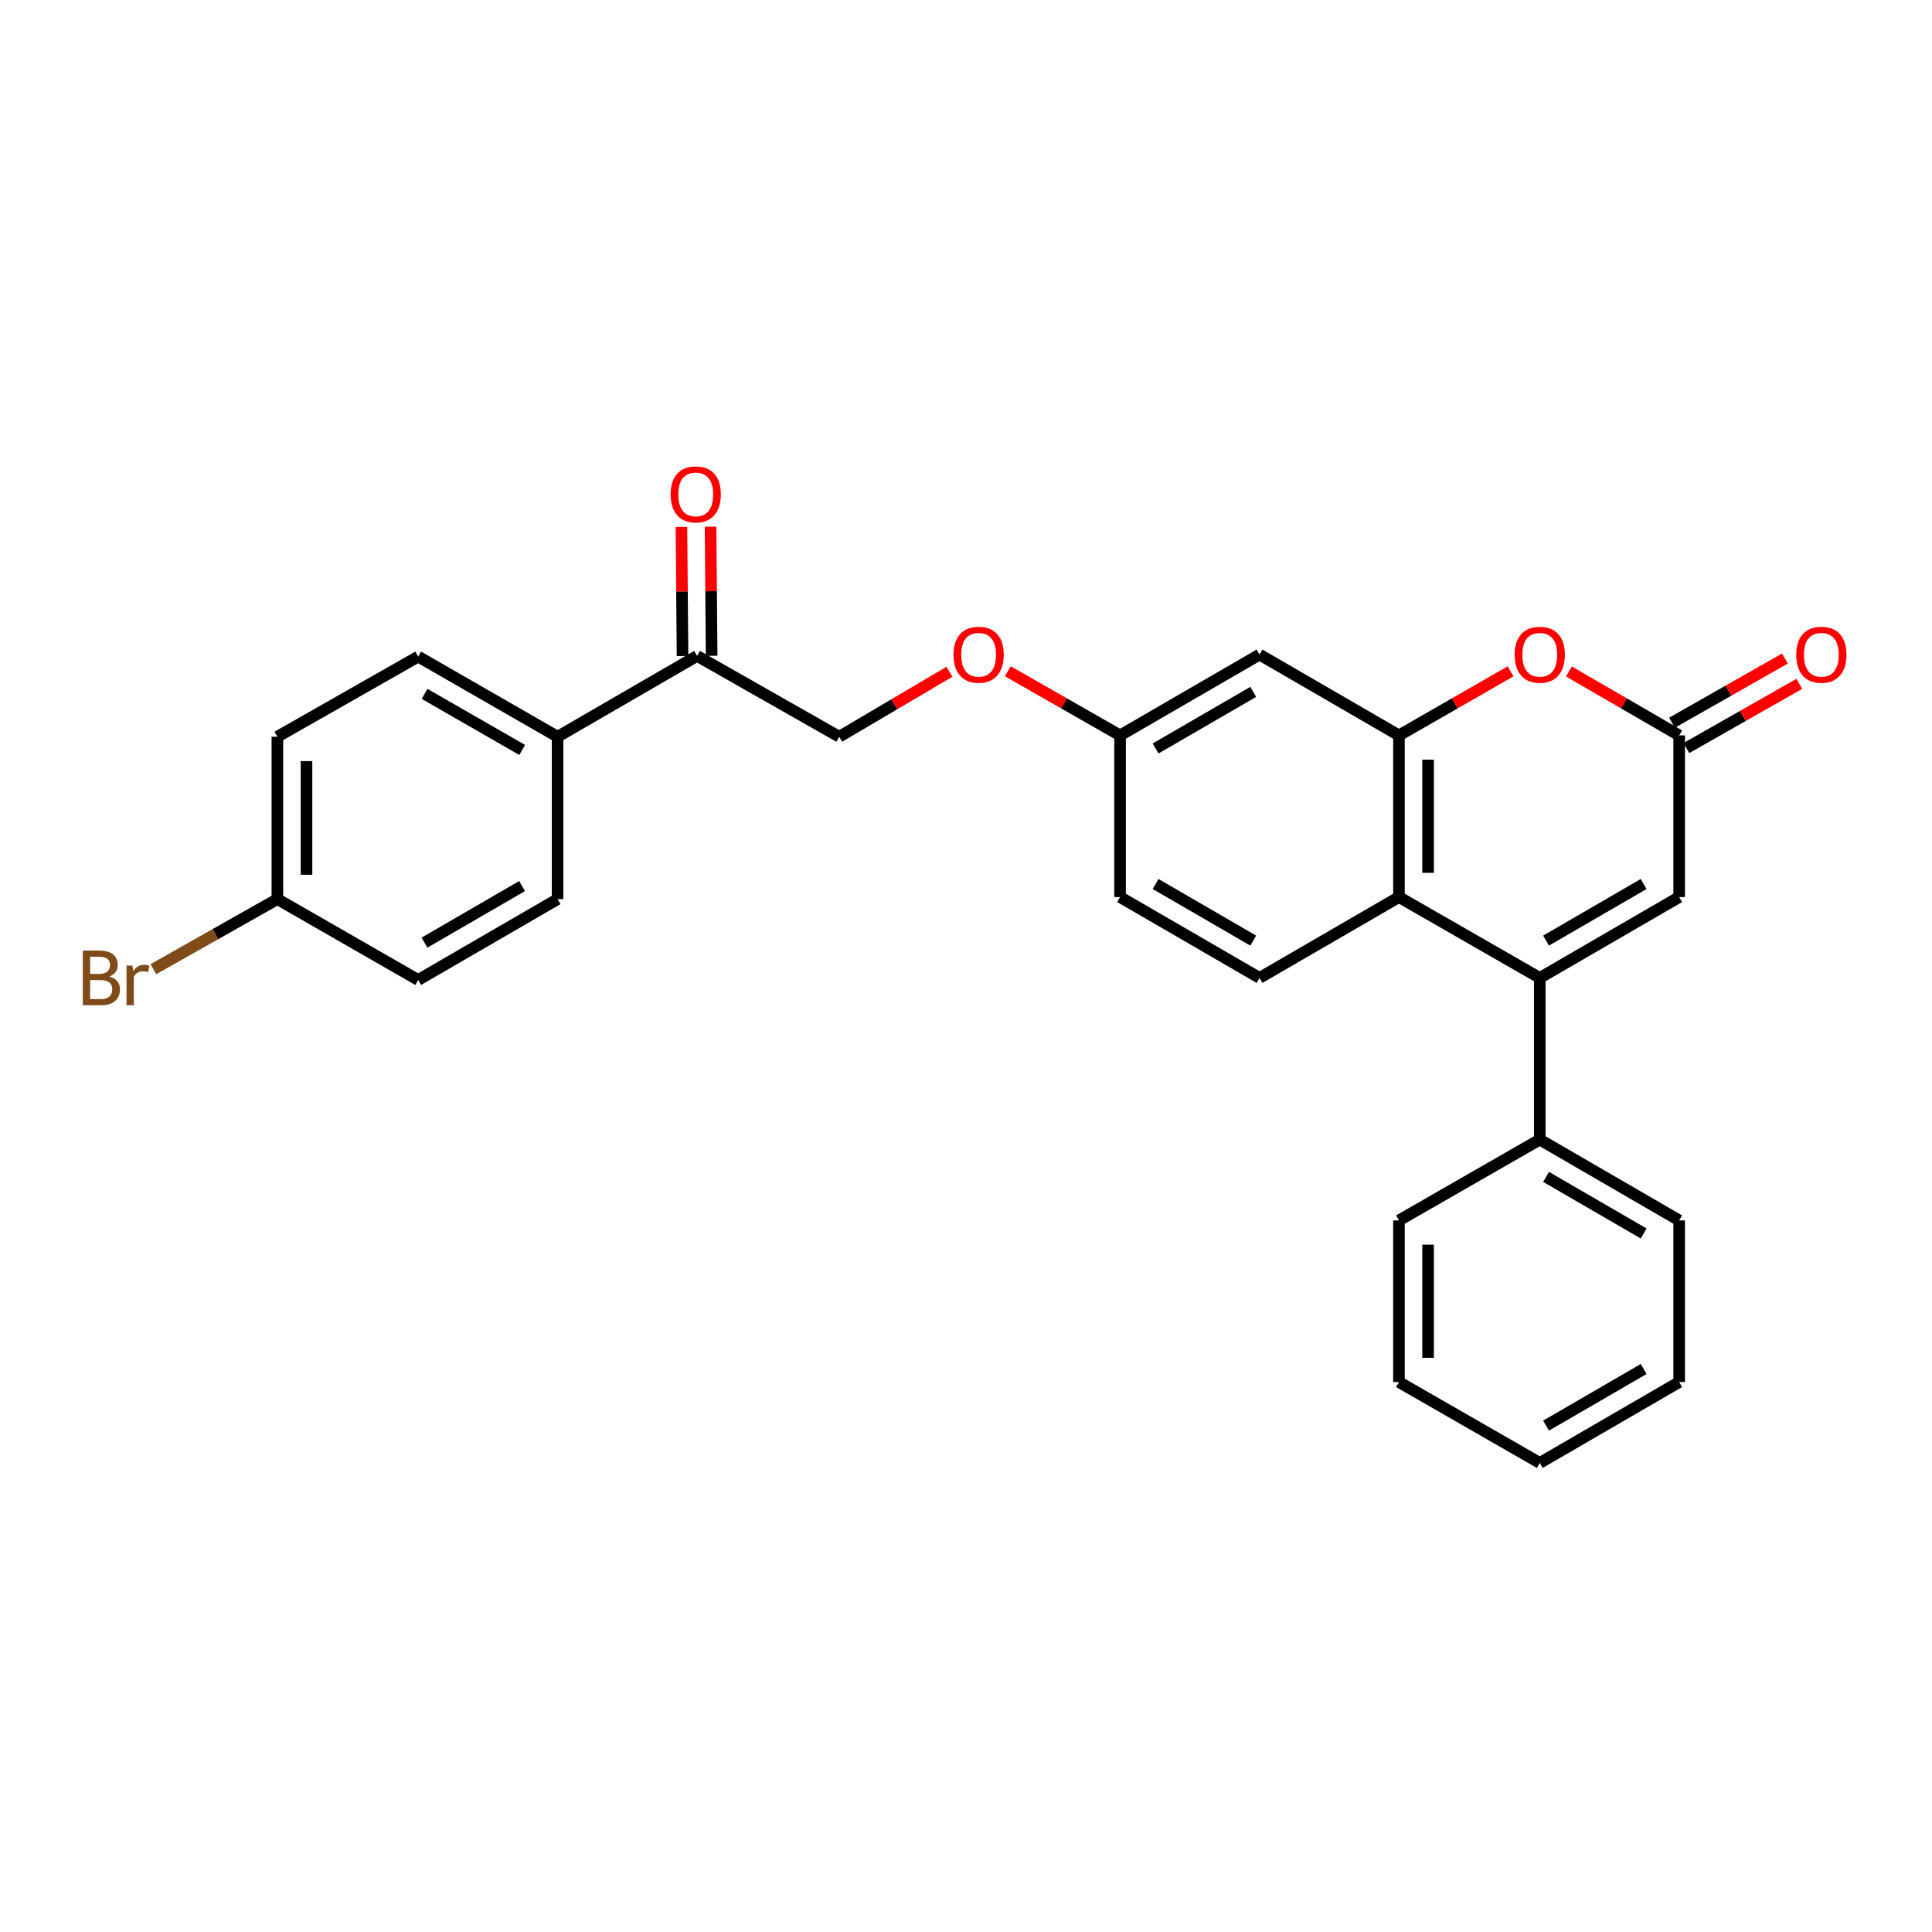 <?xml version='1.0' encoding='iso-8859-1'?>
<svg version='1.1' baseProfile='full'
              xmlns='http://www.w3.org/2000/svg'
                      xmlns:rdkit='http://www.rdkit.org/xml'
                      xmlns:xlink='http://www.w3.org/1999/xlink'
                  xml:space='preserve'
width='1000px' height='1000px' viewBox='0 0 1000 1000'>
<!-- END OF HEADER -->
<rect style='opacity:1.0;fill:#FFFFFF;stroke:none' width='1000' height='1000' x='0' y='0'> </rect>
<path class='bond-1' d='M 796.982,506.165 L 724.104,464.318' style='fill:none;fill-rule:evenodd;stroke:#000000;stroke-width:6px;stroke-linecap:butt;stroke-linejoin:miter;stroke-opacity:1' />
<path class='bond-4' d='M 796.982,506.165 L 869.139,464.318' style='fill:none;fill-rule:evenodd;stroke:#000000;stroke-width:6px;stroke-linecap:butt;stroke-linejoin:miter;stroke-opacity:1' />
<path class='bond-4' d='M 800.244,486.851 L 850.754,457.558' style='fill:none;fill-rule:evenodd;stroke:#000000;stroke-width:6px;stroke-linecap:butt;stroke-linejoin:miter;stroke-opacity:1' />
<path class='bond-8' d='M 796.982,506.165 L 796.982,589.844' style='fill:none;fill-rule:evenodd;stroke:#000000;stroke-width:6px;stroke-linecap:butt;stroke-linejoin:miter;stroke-opacity:1' />
<path class='bond-0' d='M 724.104,380.639 L 724.104,464.318' style='fill:none;fill-rule:evenodd;stroke:#000000;stroke-width:6px;stroke-linecap:butt;stroke-linejoin:miter;stroke-opacity:1' />
<path class='bond-0' d='M 739.176,393.191 L 739.176,451.766' style='fill:none;fill-rule:evenodd;stroke:#000000;stroke-width:6px;stroke-linecap:butt;stroke-linejoin:miter;stroke-opacity:1' />
<path class='bond-5' d='M 724.104,380.639 L 651.93,338.809' style='fill:none;fill-rule:evenodd;stroke:#000000;stroke-width:6px;stroke-linecap:butt;stroke-linejoin:miter;stroke-opacity:1' />
<path class='bond-27' d='M 724.104,380.639 L 752.993,364.058' style='fill:none;fill-rule:evenodd;stroke:#000000;stroke-width:6px;stroke-linecap:butt;stroke-linejoin:miter;stroke-opacity:1' />
<path class='bond-27' d='M 752.993,364.058 L 781.881,347.476' style='fill:none;fill-rule:evenodd;stroke:#FF0000;stroke-width:6px;stroke-linecap:butt;stroke-linejoin:miter;stroke-opacity:1' />
<path class='bond-6' d='M 724.104,464.318 L 651.93,506.165' style='fill:none;fill-rule:evenodd;stroke:#000000;stroke-width:6px;stroke-linecap:butt;stroke-linejoin:miter;stroke-opacity:1' />
<path class='bond-2' d='M 812.067,347.554 L 840.603,364.097' style='fill:none;fill-rule:evenodd;stroke:#FF0000;stroke-width:6px;stroke-linecap:butt;stroke-linejoin:miter;stroke-opacity:1' />
<path class='bond-2' d='M 840.603,364.097 L 869.139,380.639' style='fill:none;fill-rule:evenodd;stroke:#000000;stroke-width:6px;stroke-linecap:butt;stroke-linejoin:miter;stroke-opacity:1' />
<path class='bond-3' d='M 869.139,380.639 L 869.139,464.318' style='fill:none;fill-rule:evenodd;stroke:#000000;stroke-width:6px;stroke-linecap:butt;stroke-linejoin:miter;stroke-opacity:1' />
<path class='bond-10' d='M 872.863,387.191 L 902.099,370.572' style='fill:none;fill-rule:evenodd;stroke:#000000;stroke-width:6px;stroke-linecap:butt;stroke-linejoin:miter;stroke-opacity:1' />
<path class='bond-10' d='M 902.099,370.572 L 931.336,353.952' style='fill:none;fill-rule:evenodd;stroke:#FF0000;stroke-width:6px;stroke-linecap:butt;stroke-linejoin:miter;stroke-opacity:1' />
<path class='bond-10' d='M 865.415,374.088 L 894.652,357.469' style='fill:none;fill-rule:evenodd;stroke:#000000;stroke-width:6px;stroke-linecap:butt;stroke-linejoin:miter;stroke-opacity:1' />
<path class='bond-10' d='M 894.652,357.469 L 923.888,340.85' style='fill:none;fill-rule:evenodd;stroke:#FF0000;stroke-width:6px;stroke-linecap:butt;stroke-linejoin:miter;stroke-opacity:1' />
<path class='bond-29' d='M 651.93,338.809 L 579.748,380.639' style='fill:none;fill-rule:evenodd;stroke:#000000;stroke-width:6px;stroke-linecap:butt;stroke-linejoin:miter;stroke-opacity:1' />
<path class='bond-29' d='M 648.66,358.123 L 598.132,387.405' style='fill:none;fill-rule:evenodd;stroke:#000000;stroke-width:6px;stroke-linecap:butt;stroke-linejoin:miter;stroke-opacity:1' />
<path class='bond-17' d='M 651.93,506.165 L 579.748,464.318' style='fill:none;fill-rule:evenodd;stroke:#000000;stroke-width:6px;stroke-linecap:butt;stroke-linejoin:miter;stroke-opacity:1' />
<path class='bond-17' d='M 648.662,486.85 L 598.134,457.557' style='fill:none;fill-rule:evenodd;stroke:#000000;stroke-width:6px;stroke-linecap:butt;stroke-linejoin:miter;stroke-opacity:1' />
<path class='bond-7' d='M 360.806,339.504 L 434.378,381.334' style='fill:none;fill-rule:evenodd;stroke:#000000;stroke-width:6px;stroke-linecap:butt;stroke-linejoin:miter;stroke-opacity:1' />
<path class='bond-9' d='M 360.806,339.504 L 288.615,381.334' style='fill:none;fill-rule:evenodd;stroke:#000000;stroke-width:6px;stroke-linecap:butt;stroke-linejoin:miter;stroke-opacity:1' />
<path class='bond-12' d='M 368.341,339.441 L 368.064,306.02' style='fill:none;fill-rule:evenodd;stroke:#000000;stroke-width:6px;stroke-linecap:butt;stroke-linejoin:miter;stroke-opacity:1' />
<path class='bond-12' d='M 368.064,306.02 L 367.786,272.598' style='fill:none;fill-rule:evenodd;stroke:#FF0000;stroke-width:6px;stroke-linecap:butt;stroke-linejoin:miter;stroke-opacity:1' />
<path class='bond-12' d='M 353.271,339.566 L 352.993,306.145' style='fill:none;fill-rule:evenodd;stroke:#000000;stroke-width:6px;stroke-linecap:butt;stroke-linejoin:miter;stroke-opacity:1' />
<path class='bond-12' d='M 352.993,306.145 L 352.716,272.724' style='fill:none;fill-rule:evenodd;stroke:#FF0000;stroke-width:6px;stroke-linecap:butt;stroke-linejoin:miter;stroke-opacity:1' />
<path class='bond-22' d='M 796.982,589.844 L 869.139,631.683' style='fill:none;fill-rule:evenodd;stroke:#000000;stroke-width:6px;stroke-linecap:butt;stroke-linejoin:miter;stroke-opacity:1' />
<path class='bond-22' d='M 800.245,609.158 L 850.756,638.445' style='fill:none;fill-rule:evenodd;stroke:#000000;stroke-width:6px;stroke-linecap:butt;stroke-linejoin:miter;stroke-opacity:1' />
<path class='bond-23' d='M 796.982,589.844 L 724.104,631.683' style='fill:none;fill-rule:evenodd;stroke:#000000;stroke-width:6px;stroke-linecap:butt;stroke-linejoin:miter;stroke-opacity:1' />
<path class='bond-15' d='M 288.615,381.334 L 216.45,339.855' style='fill:none;fill-rule:evenodd;stroke:#000000;stroke-width:6px;stroke-linecap:butt;stroke-linejoin:miter;stroke-opacity:1' />
<path class='bond-15' d='M 270.28,388.179 L 219.764,359.144' style='fill:none;fill-rule:evenodd;stroke:#000000;stroke-width:6px;stroke-linecap:butt;stroke-linejoin:miter;stroke-opacity:1' />
<path class='bond-16' d='M 288.615,381.334 L 288.615,465.381' style='fill:none;fill-rule:evenodd;stroke:#000000;stroke-width:6px;stroke-linecap:butt;stroke-linejoin:miter;stroke-opacity:1' />
<path class='bond-11' d='M 434.378,381.334 L 462.91,364.519' style='fill:none;fill-rule:evenodd;stroke:#000000;stroke-width:6px;stroke-linecap:butt;stroke-linejoin:miter;stroke-opacity:1' />
<path class='bond-11' d='M 462.91,364.519 L 491.442,347.704' style='fill:none;fill-rule:evenodd;stroke:#FF0000;stroke-width:6px;stroke-linecap:butt;stroke-linejoin:miter;stroke-opacity:1' />
<path class='bond-13' d='M 579.748,380.639 L 579.748,464.318' style='fill:none;fill-rule:evenodd;stroke:#000000;stroke-width:6px;stroke-linecap:butt;stroke-linejoin:miter;stroke-opacity:1' />
<path class='bond-14' d='M 579.748,380.639 L 550.696,364.04' style='fill:none;fill-rule:evenodd;stroke:#000000;stroke-width:6px;stroke-linecap:butt;stroke-linejoin:miter;stroke-opacity:1' />
<path class='bond-14' d='M 550.696,364.04 L 521.644,347.441' style='fill:none;fill-rule:evenodd;stroke:#FF0000;stroke-width:6px;stroke-linecap:butt;stroke-linejoin:miter;stroke-opacity:1' />
<path class='bond-20' d='M 216.45,339.855 L 143.572,381.334' style='fill:none;fill-rule:evenodd;stroke:#000000;stroke-width:6px;stroke-linecap:butt;stroke-linejoin:miter;stroke-opacity:1' />
<path class='bond-19' d='M 288.615,465.381 L 216.45,507.22' style='fill:none;fill-rule:evenodd;stroke:#000000;stroke-width:6px;stroke-linecap:butt;stroke-linejoin:miter;stroke-opacity:1' />
<path class='bond-19' d='M 270.231,458.619 L 219.715,487.906' style='fill:none;fill-rule:evenodd;stroke:#000000;stroke-width:6px;stroke-linecap:butt;stroke-linejoin:miter;stroke-opacity:1' />
<path class='bond-18' d='M 143.572,465.381 L 216.45,507.22' style='fill:none;fill-rule:evenodd;stroke:#000000;stroke-width:6px;stroke-linecap:butt;stroke-linejoin:miter;stroke-opacity:1' />
<path class='bond-21' d='M 143.572,465.381 L 111.471,483.521' style='fill:none;fill-rule:evenodd;stroke:#000000;stroke-width:6px;stroke-linecap:butt;stroke-linejoin:miter;stroke-opacity:1' />
<path class='bond-21' d='M 111.471,483.521 L 79.371,501.66' style='fill:none;fill-rule:evenodd;stroke:#7F4C19;stroke-width:6px;stroke-linecap:butt;stroke-linejoin:miter;stroke-opacity:1' />
<path class='bond-30' d='M 143.572,465.381 L 143.572,381.334' style='fill:none;fill-rule:evenodd;stroke:#000000;stroke-width:6px;stroke-linecap:butt;stroke-linejoin:miter;stroke-opacity:1' />
<path class='bond-30' d='M 158.643,452.774 L 158.643,393.941' style='fill:none;fill-rule:evenodd;stroke:#000000;stroke-width:6px;stroke-linecap:butt;stroke-linejoin:miter;stroke-opacity:1' />
<path class='bond-25' d='M 869.139,631.683 L 869.139,715.353' style='fill:none;fill-rule:evenodd;stroke:#000000;stroke-width:6px;stroke-linecap:butt;stroke-linejoin:miter;stroke-opacity:1' />
<path class='bond-24' d='M 724.104,631.683 L 724.104,715.353' style='fill:none;fill-rule:evenodd;stroke:#000000;stroke-width:6px;stroke-linecap:butt;stroke-linejoin:miter;stroke-opacity:1' />
<path class='bond-24' d='M 739.176,644.233 L 739.176,702.802' style='fill:none;fill-rule:evenodd;stroke:#000000;stroke-width:6px;stroke-linecap:butt;stroke-linejoin:miter;stroke-opacity:1' />
<path class='bond-26' d='M 724.104,715.353 L 796.982,757.209' style='fill:none;fill-rule:evenodd;stroke:#000000;stroke-width:6px;stroke-linecap:butt;stroke-linejoin:miter;stroke-opacity:1' />
<path class='bond-28' d='M 869.139,715.353 L 796.982,757.209' style='fill:none;fill-rule:evenodd;stroke:#000000;stroke-width:6px;stroke-linecap:butt;stroke-linejoin:miter;stroke-opacity:1' />
<path class='bond-28' d='M 850.753,708.595 L 800.243,737.894' style='fill:none;fill-rule:evenodd;stroke:#000000;stroke-width:6px;stroke-linecap:butt;stroke-linejoin:miter;stroke-opacity:1' />
<path  class='atom-3' d='M 783.982 338.889
Q 783.982 332.089, 787.342 328.289
Q 790.702 324.489, 796.982 324.489
Q 803.262 324.489, 806.622 328.289
Q 809.982 332.089, 809.982 338.889
Q 809.982 345.769, 806.582 349.689
Q 803.182 353.569, 796.982 353.569
Q 790.742 353.569, 787.342 349.689
Q 783.982 345.809, 783.982 338.889
M 796.982 350.369
Q 801.302 350.369, 803.622 347.489
Q 805.982 344.569, 805.982 338.889
Q 805.982 333.329, 803.622 330.529
Q 801.302 327.689, 796.982 327.689
Q 792.662 327.689, 790.302 330.489
Q 787.982 333.289, 787.982 338.889
Q 787.982 344.609, 790.302 347.489
Q 792.662 350.369, 796.982 350.369
' fill='#FF0000'/>
<path  class='atom-11' d='M 929.728 338.889
Q 929.728 332.089, 933.088 328.289
Q 936.448 324.489, 942.728 324.489
Q 949.008 324.489, 952.368 328.289
Q 955.728 332.089, 955.728 338.889
Q 955.728 345.769, 952.328 349.689
Q 948.928 353.569, 942.728 353.569
Q 936.488 353.569, 933.088 349.689
Q 929.728 345.809, 929.728 338.889
M 942.728 350.369
Q 947.048 350.369, 949.368 347.489
Q 951.728 344.569, 951.728 338.889
Q 951.728 333.329, 949.368 330.529
Q 947.048 327.689, 942.728 327.689
Q 938.408 327.689, 936.048 330.489
Q 933.728 333.289, 933.728 338.889
Q 933.728 344.609, 936.048 347.489
Q 938.408 350.369, 942.728 350.369
' fill='#FF0000'/>
<path  class='atom-13' d='M 347.111 255.889
Q 347.111 249.089, 350.471 245.289
Q 353.831 241.489, 360.111 241.489
Q 366.391 241.489, 369.751 245.289
Q 373.111 249.089, 373.111 255.889
Q 373.111 262.769, 369.711 266.689
Q 366.311 270.569, 360.111 270.569
Q 353.871 270.569, 350.471 266.689
Q 347.111 262.809, 347.111 255.889
M 360.111 267.369
Q 364.431 267.369, 366.751 264.489
Q 369.111 261.569, 369.111 255.889
Q 369.111 250.329, 366.751 247.529
Q 364.431 244.689, 360.111 244.689
Q 355.791 244.689, 353.431 247.489
Q 351.111 250.289, 351.111 255.889
Q 351.111 261.609, 353.431 264.489
Q 355.791 267.369, 360.111 267.369
' fill='#FF0000'/>
<path  class='atom-15' d='M 493.536 338.889
Q 493.536 332.089, 496.896 328.289
Q 500.256 324.489, 506.536 324.489
Q 512.816 324.489, 516.176 328.289
Q 519.536 332.089, 519.536 338.889
Q 519.536 345.769, 516.136 349.689
Q 512.736 353.569, 506.536 353.569
Q 500.296 353.569, 496.896 349.689
Q 493.536 345.809, 493.536 338.889
M 506.536 350.369
Q 510.856 350.369, 513.176 347.489
Q 515.536 344.569, 515.536 338.889
Q 515.536 333.329, 513.176 330.529
Q 510.856 327.689, 506.536 327.689
Q 502.216 327.689, 499.856 330.489
Q 497.536 333.289, 497.536 338.889
Q 497.536 344.609, 499.856 347.489
Q 502.216 350.369, 506.536 350.369
' fill='#FF0000'/>
<path  class='atom-22' d='M 56.618 505.445
Q 59.338 506.205, 60.698 507.885
Q 62.098 509.525, 62.098 511.965
Q 62.098 515.885, 59.578 518.125
Q 57.098 520.325, 52.378 520.325
L 42.858 520.325
L 42.858 492.005
L 51.218 492.005
Q 56.058 492.005, 58.498 493.965
Q 60.938 495.925, 60.938 499.525
Q 60.938 503.805, 56.618 505.445
M 46.658 495.205
L 46.658 504.085
L 51.218 504.085
Q 54.018 504.085, 55.458 502.965
Q 56.938 501.805, 56.938 499.525
Q 56.938 495.205, 51.218 495.205
L 46.658 495.205
M 52.378 517.125
Q 55.138 517.125, 56.618 515.805
Q 58.098 514.485, 58.098 511.965
Q 58.098 509.645, 56.458 508.485
Q 54.858 507.285, 51.778 507.285
L 46.658 507.285
L 46.658 517.125
L 52.378 517.125
' fill='#7F4C19'/>
<path  class='atom-22' d='M 68.538 499.765
L 68.978 502.605
Q 71.138 499.405, 74.658 499.405
Q 75.778 499.405, 77.298 499.805
L 76.698 503.165
Q 74.978 502.765, 74.018 502.765
Q 72.338 502.765, 71.218 503.445
Q 70.138 504.085, 69.258 505.645
L 69.258 520.325
L 65.498 520.325
L 65.498 499.765
L 68.538 499.765
' fill='#7F4C19'/>
</svg>
